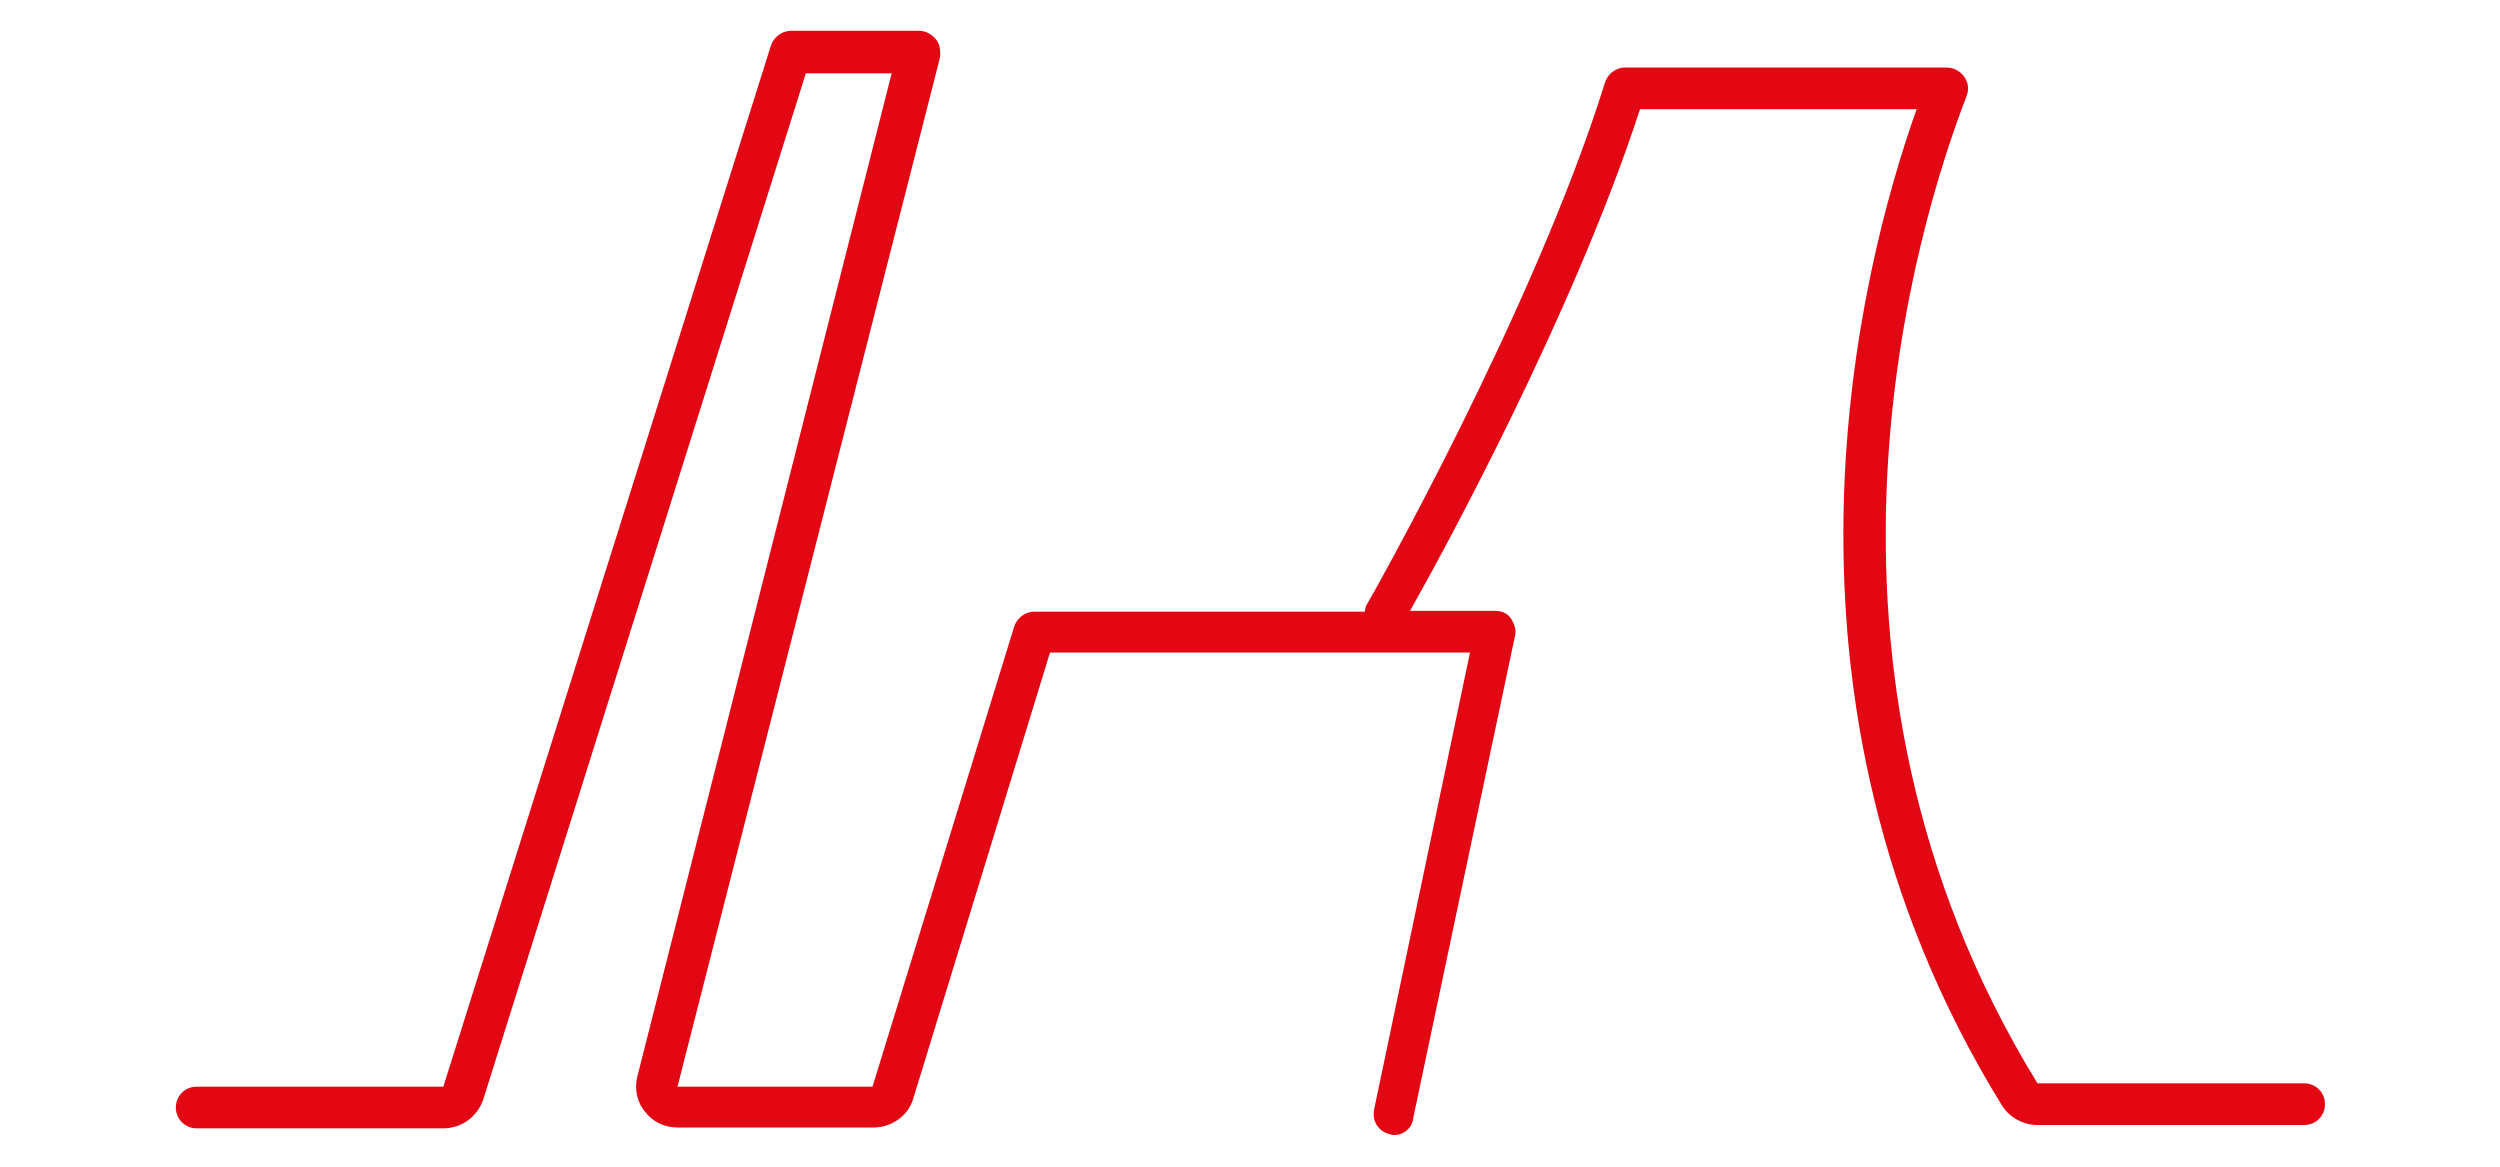 <?xml version="1.0" encoding="utf-8"?>
<!-- Generator: Adobe Illustrator 21.0.0, SVG Export Plug-In . SVG Version: 6.00 Build 0)  -->
<svg version="1.1" id="Ebene_1" xmlns="http://www.w3.org/2000/svg" xmlns:xlink="http://www.w3.org/1999/xlink" x="0px" y="0px"
	 viewBox="0 0 300 140" enable-background="new 0 0 300 140" xml:space="preserve">
<path fill="#E30613" d="M167.3,136.2c-0.2,0-0.3,0-0.5-0.1c-1.4-0.3-2.2-1.6-1.9-3l11.5-54.8H126l-16.4,53.5
	c-0.6,2.1-2.6,3.5-4.8,3.5H81.3c-1.6,0-3-0.7-3.9-1.9c-1-1.2-1.3-2.8-0.9-4.3L107,8.8H96.7L58,131.9c-0.7,2.1-2.6,3.5-4.8,3.5H23.6
	c-1.4,0-2.5-1.1-2.5-2.5s1.1-2.5,2.5-2.5h29.6L92.5,5.5c0.3-1,1.3-1.8,2.4-1.8h15.4c0.8,0,1.5,0.4,2,1s0.6,1.4,0.5,2.2L81.3,130.4
	h23.4l17-55.2c0.3-1,1.3-1.8,2.4-1.8h39.7c0-0.4,0.1-0.7,0.3-1s20-35.2,28.5-62.5c0.3-1,1.3-1.8,2.4-1.8h38.6c0.8,0,1.6,0.4,2.1,1.1
	s0.6,1.5,0.3,2.3c-5.8,15-22.5,68.1,8.5,118.5h32c1.4,0,2.5,1.1,2.5,2.5s-1.1,2.5-2.5,2.5h-32c-1.7,0-3.4-0.9-4.3-2.4
	c-30.2-49-17-100.4-10.2-119.5h-33.2c-8,24.6-23.8,53.5-27.6,60.2h10.2c0.8,0,1.5,0.3,1.9,0.9s0.7,1.4,0.5,2.1l-12.2,57.8
	C169.5,135.4,168.4,136.2,167.3,136.2z"/>
</svg>
